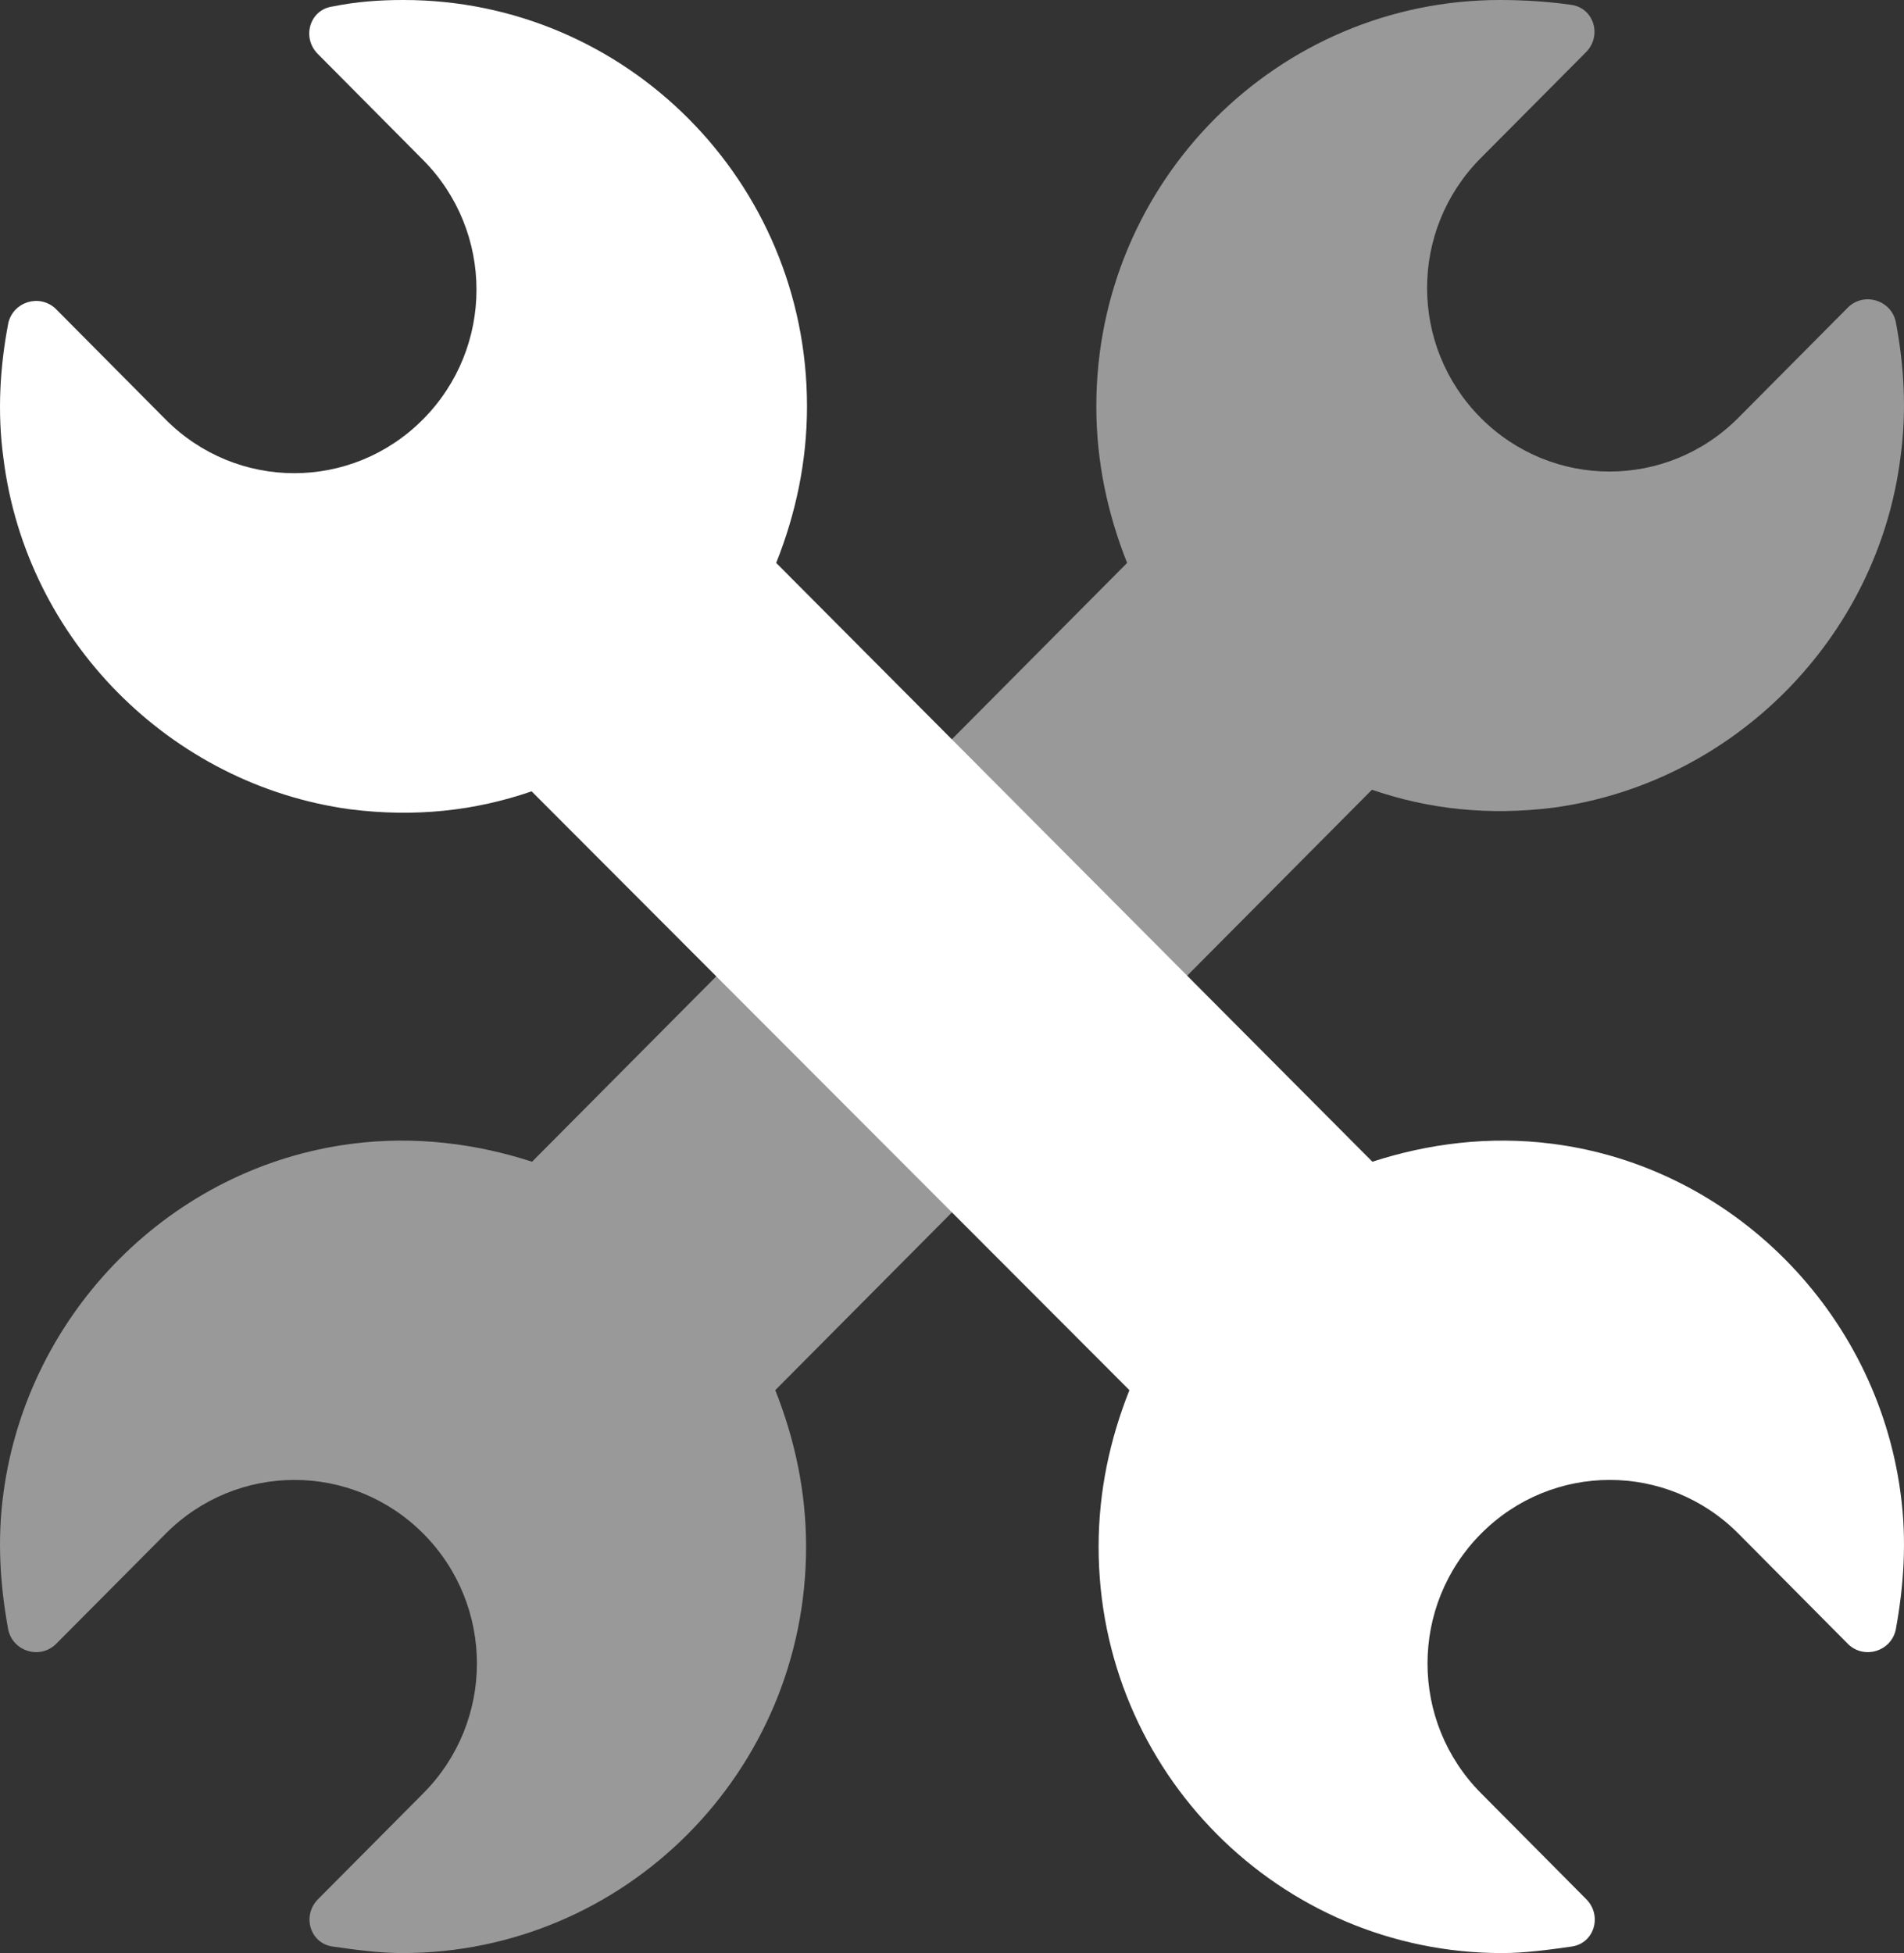<svg width="39" height="40" viewBox="0 0 39 40" fill="none" xmlns="http://www.w3.org/2000/svg">
<rect x="0" y="0" width="39" height="40" fill="#333333" stroke="none"/>
<path opacity="0.5" d="M10.898 23.793C9.769 23.425 8.507 23.258 7.211 23.425C3.525 23.893 0.569 26.867 0.071 30.576C-0.062 31.546 0.004 32.481 0.17 33.383C0.27 33.818 0.801 33.985 1.133 33.684L3.392 31.412C4.853 29.942 7.211 29.942 8.673 31.412C10.134 32.882 10.134 35.255 8.673 36.725L6.514 38.897C6.182 39.231 6.348 39.8 6.813 39.866C7.278 39.933 7.776 40 8.241 40C12.791 40 16.511 36.291 16.511 31.679C16.511 30.543 16.278 29.474 15.88 28.471L28.102 16.174C29.265 16.575 30.493 16.708 31.822 16.541C35.508 16.04 38.464 13.066 38.929 9.357C39.062 8.388 38.996 7.452 38.83 6.583C38.73 6.149 38.199 5.982 37.867 6.282L35.608 8.555C34.147 10.025 31.789 10.025 30.327 8.555C28.866 7.084 28.866 4.712 30.327 3.241L32.486 1.069C32.818 0.735 32.652 0.167 32.187 0.1C31.722 0.033 31.224 0 30.726 0C26.176 0 22.456 3.709 22.456 8.321C22.456 9.457 22.688 10.526 23.087 11.529L10.898 23.793Z" fill="white"/>
<path d="M28.111 23.793C29.24 23.425 30.501 23.258 31.795 23.425C35.478 23.893 38.432 26.867 38.929 30.576C39.062 31.546 38.996 32.481 38.83 33.383C38.73 33.818 38.199 33.985 37.867 33.684L35.611 31.412C34.151 29.942 31.795 29.942 30.335 31.412C28.875 32.882 28.875 35.255 30.335 36.725L32.492 38.897C32.824 39.231 32.658 39.8 32.193 39.866C31.728 39.933 31.231 40 30.766 40C26.22 40 22.503 36.291 22.503 31.679C22.503 30.543 22.735 29.474 23.134 28.471L10.889 16.207C9.727 16.608 8.499 16.742 7.172 16.575C3.489 16.073 0.535 13.099 0.071 9.39C-0.062 8.421 0.004 7.485 0.17 6.617C0.27 6.182 0.801 6.015 1.133 6.316L3.389 8.588C4.849 10.059 7.205 10.059 8.665 8.588C10.125 7.118 10.125 4.745 8.665 3.275L6.508 1.103C6.177 0.769 6.342 0.201 6.807 0.134C7.305 0.033 7.769 0 8.267 0C12.813 0 16.53 3.709 16.53 8.321C16.53 9.457 16.298 10.526 15.899 11.529L28.111 23.793Z" fill="white"/>
</svg>
